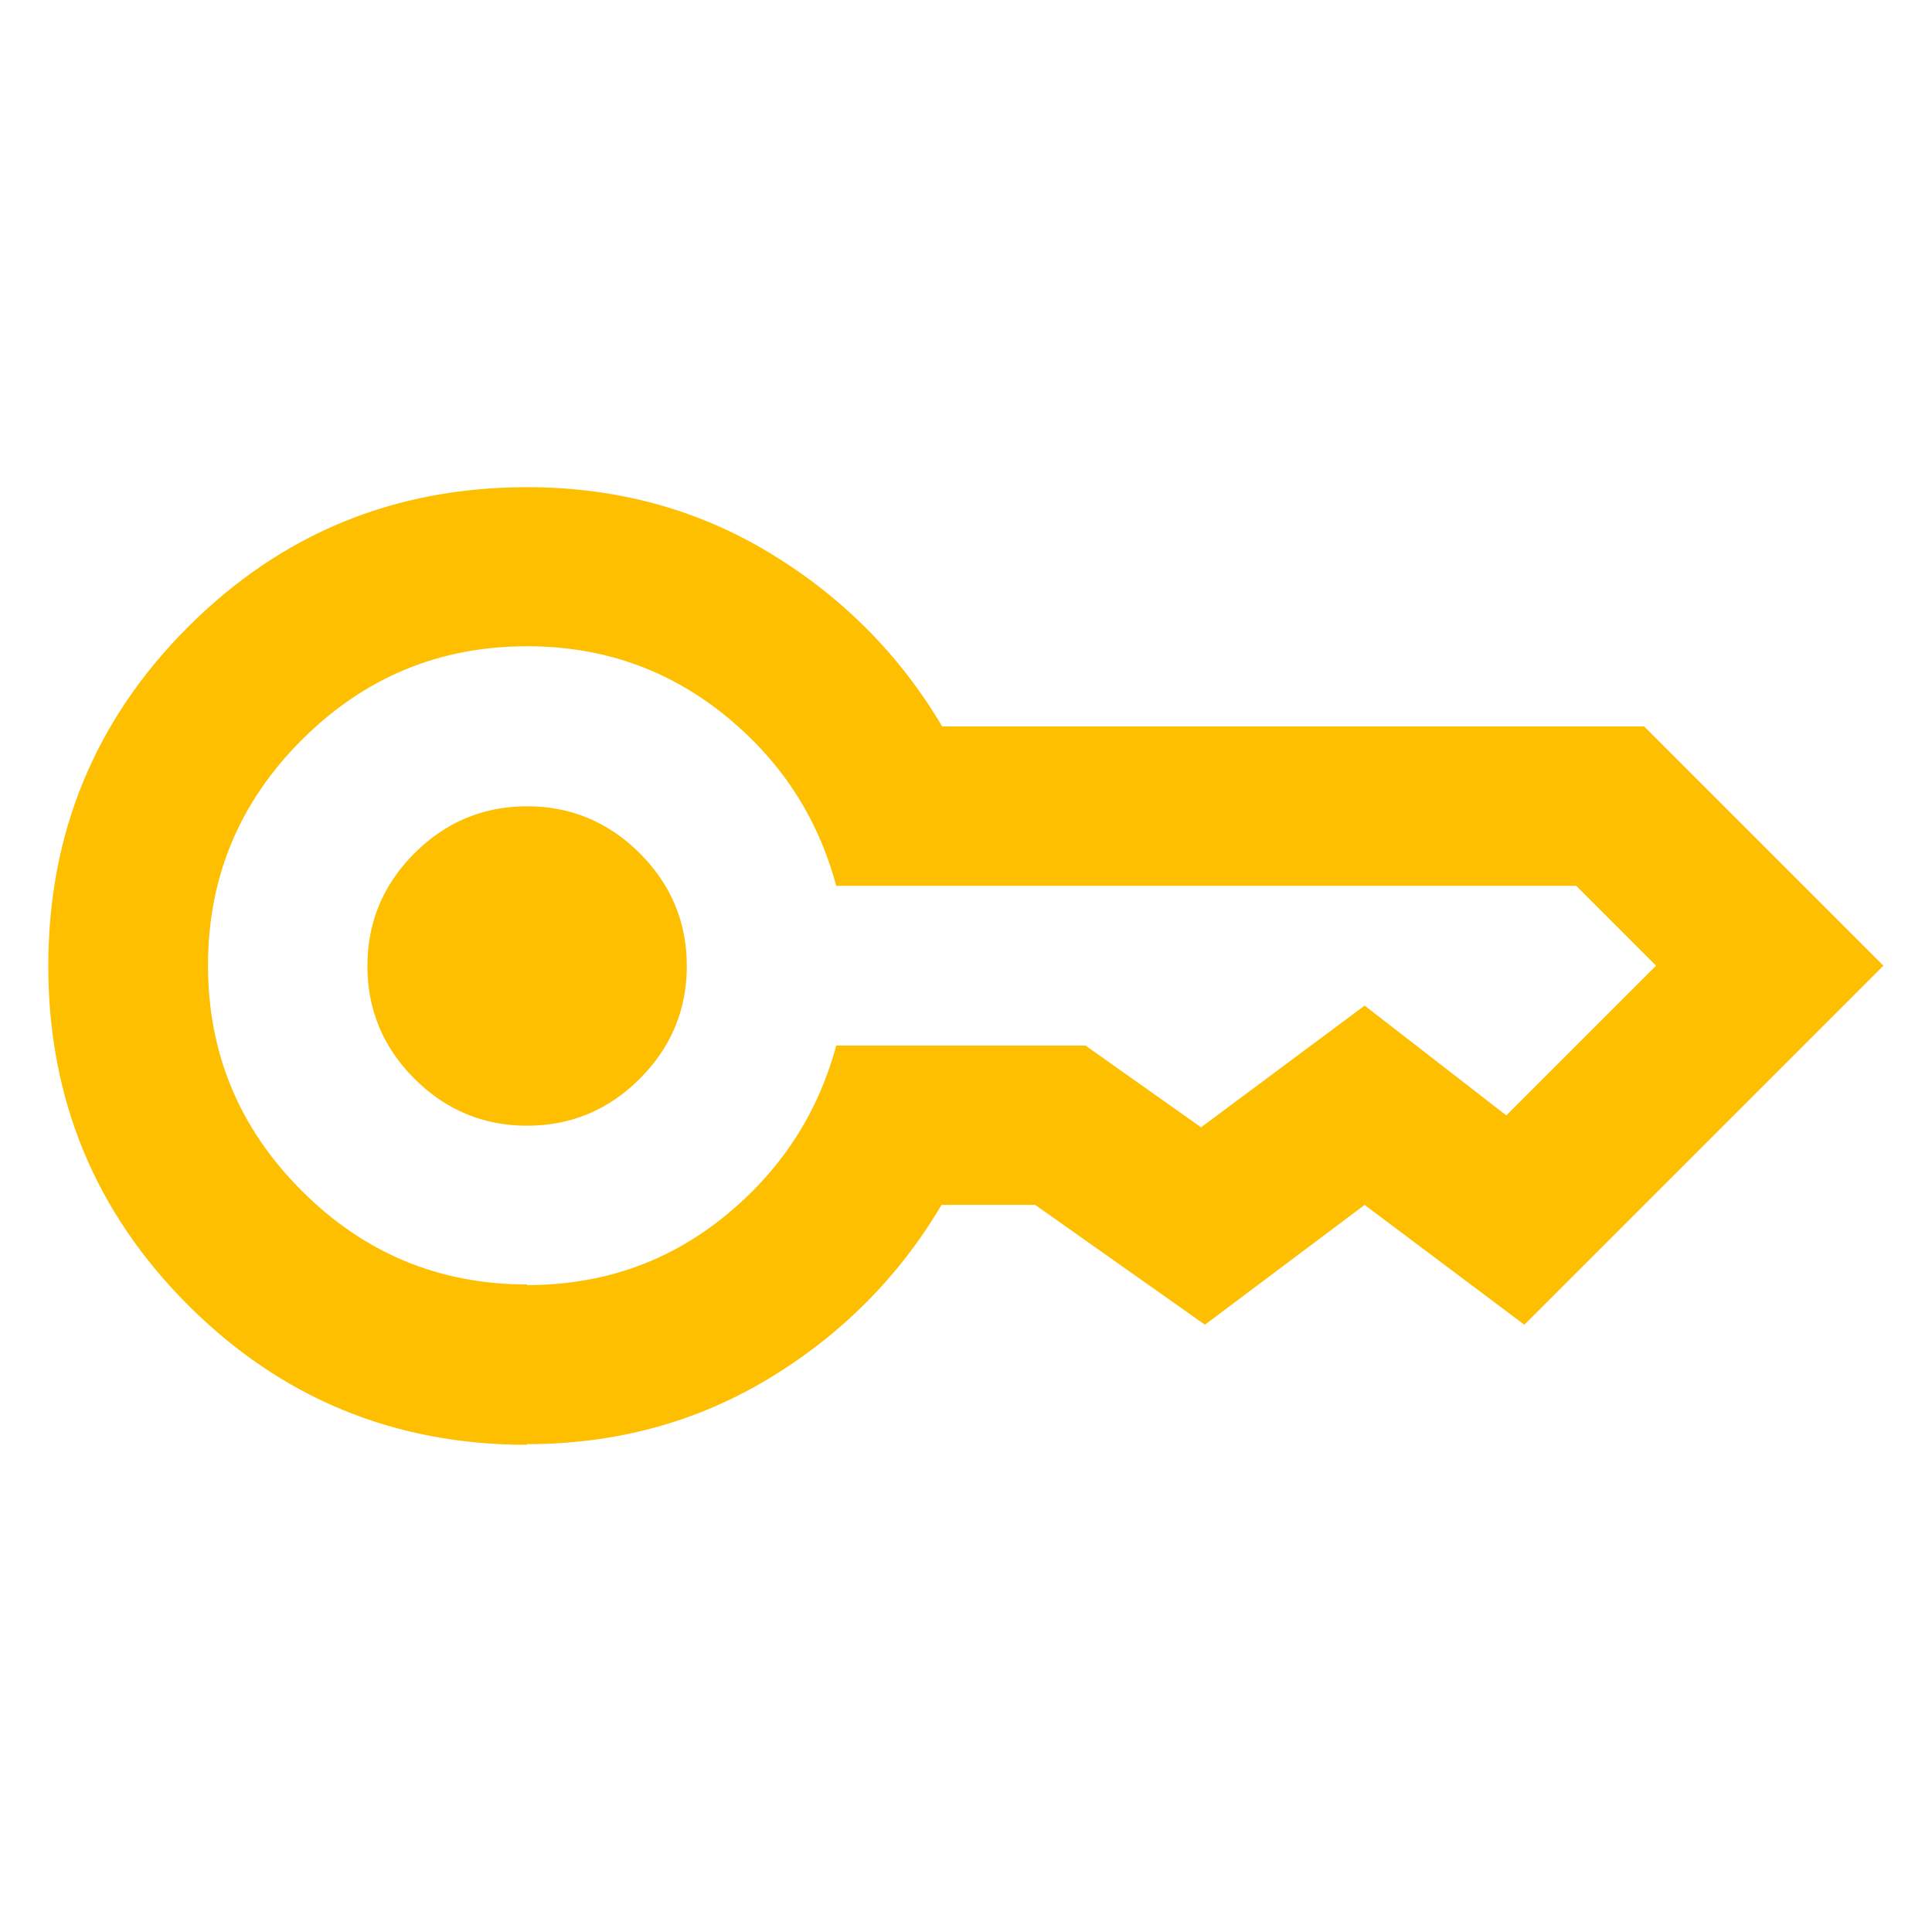 <?xml version="1.0" encoding="UTF-8"?>
<svg xmlns="http://www.w3.org/2000/svg" baseProfile="tiny" version="1.2" viewBox="0 0 60 60">
  <!-- Generator: Adobe Illustrator 28.6.0, SVG Export Plug-In . SVG Version: 1.2.0 Build 709)  -->
  <g>
    <g id="Capa_1">
      <path d="M16.37,34.96c-1.36,0-2.53-.49-3.5-1.46s-1.46-2.14-1.46-3.5.49-2.53,1.46-3.5,2.14-1.46,3.5-1.46,2.53.49,3.5,1.46,1.46,2.14,1.46,3.5-.49,2.53-1.46,3.5-2.14,1.46-3.5,1.46ZM16.37,44.87c-4.13,0-7.64-1.45-10.53-4.34-2.89-2.89-4.34-6.4-4.34-10.53s1.45-7.64,4.34-10.53c2.89-2.89,6.4-4.34,10.53-4.34,2.77,0,5.28.68,7.53,2.04s4.04,3.16,5.36,5.39h21.8l7.43,7.43-11.15,11.15-4.96-3.72-4.96,3.72-5.27-3.72h-2.91c-1.32,2.23-3.11,4.03-5.36,5.39-2.25,1.36-4.76,2.04-7.53,2.04ZM16.37,39.91c2.31,0,4.35-.7,6.1-2.11s2.92-3.18,3.5-5.33h7.74l3.59,2.54,5.08-3.78,4.4,3.41,4.65-4.65-2.48-2.48h-22.98c-.58-2.15-1.74-3.92-3.5-5.33s-3.79-2.11-6.1-2.11c-2.73,0-5.06.97-7,2.91s-2.91,4.27-2.91,7,.97,5.06,2.91,7,4.27,2.91,7,2.91Z" fill="#febf00"/>
    </g>
  </g>
</svg>